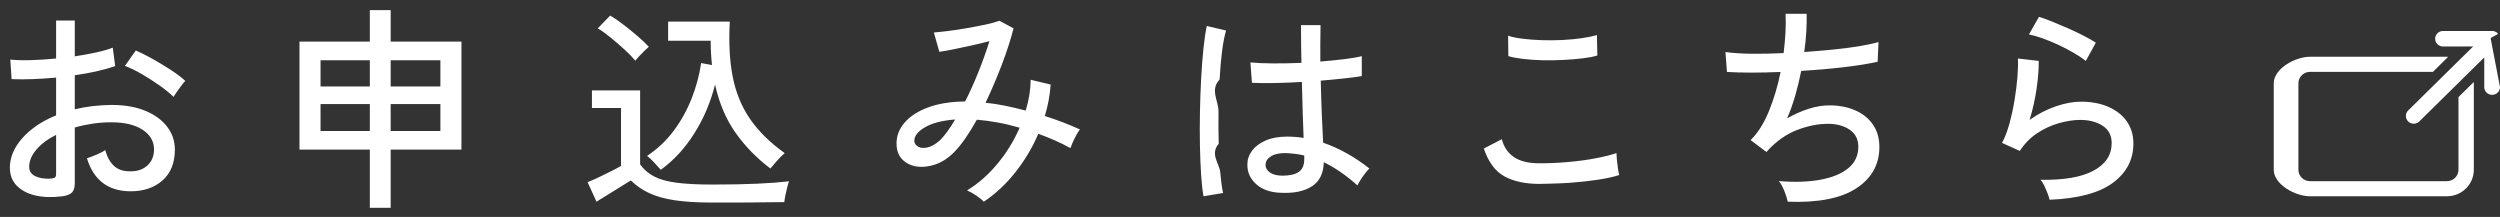 <svg
 xmlns="http://www.w3.org/2000/svg"
 xmlns:xlink="http://www.w3.org/1999/xlink"
 viewBox="0 0 242 21">
<rect x="0" y="0" width="242" height="21" fill="#333333" stroke="none"/>
<path fill-rule="evenodd"  fill="rgb(255, 255, 255)"
 d="M204.526,17.697 C203.202,18.677 201.160,19.223 198.400,19.335 C198.371,19.195 198.308,18.995 198.210,18.737 C198.112,18.478 198.004,18.222 197.885,17.970 C197.766,17.718 197.643,17.529 197.517,17.403 C199.773,17.445 201.485,17.151 202.655,16.521 C203.825,15.891 204.410,15.002 204.410,13.854 C204.410,13.112 204.119,12.552 203.538,12.174 C202.956,11.796 202.231,11.607 201.363,11.607 C200.732,11.607 200.046,11.712 199.303,11.922 C198.561,12.132 197.856,12.458 197.191,12.899 C196.526,13.340 195.969,13.910 195.520,14.610 L193.797,13.833 C194.063,13.343 194.298,12.734 194.501,12.006 C194.704,11.278 194.872,10.512 195.006,9.707 C195.139,8.902 195.233,8.142 195.289,7.428 C195.345,6.714 195.359,6.126 195.331,5.664 L197.349,5.895 C197.363,6.609 197.296,7.488 197.149,8.531 C197.002,9.574 196.774,10.599 196.466,11.607 C197.251,11.047 198.084,10.613 198.967,10.305 C199.850,9.997 200.669,9.843 201.426,9.843 C202.463,9.843 203.363,10.015 204.126,10.358 C204.890,10.701 205.478,11.173 205.892,11.775 C206.305,12.377 206.512,13.084 206.512,13.896 C206.512,15.450 205.850,16.717 204.526,17.697 ZM200.722,5.108 C200.252,4.835 199.755,4.576 199.230,4.331 C198.704,4.086 198.193,3.876 197.696,3.701 C197.198,3.526 196.767,3.403 196.403,3.333 L197.370,1.632 C197.706,1.730 198.119,1.877 198.610,2.073 C199.100,2.269 199.615,2.486 200.154,2.724 C200.694,2.962 201.202,3.204 201.678,3.449 C202.154,3.694 202.554,3.921 202.876,4.131 L201.909,5.895 C201.587,5.643 201.191,5.381 200.722,5.108 ZM177.089,10.200 C178.014,10.200 178.841,10.358 179.569,10.673 C180.298,10.988 180.872,11.446 181.293,12.048 C181.713,12.650 181.923,13.378 181.923,14.232 C181.923,15.926 181.177,17.260 179.685,18.233 C178.193,19.205 175.983,19.636 173.054,19.524 C172.998,19.244 172.890,18.901 172.729,18.495 C172.567,18.089 172.389,17.767 172.193,17.529 C173.734,17.655 175.082,17.610 176.238,17.393 C177.394,17.176 178.291,16.801 178.928,16.269 C179.566,15.737 179.885,15.051 179.885,14.211 C179.885,13.483 179.604,12.930 179.044,12.552 C178.483,12.174 177.783,11.985 176.942,11.985 C176.004,11.985 175.016,12.181 173.979,12.573 C172.942,12.965 171.983,13.637 171.100,14.589 L171.016,14.694 L170.995,14.715 L169.461,13.560 C170.161,12.874 170.753,11.936 171.237,10.746 C171.720,9.556 172.095,8.296 172.361,6.966 C170.343,7.050 168.613,7.050 167.170,6.966 L167.023,5.034 C167.681,5.132 168.508,5.188 169.503,5.202 C170.497,5.216 171.548,5.195 172.655,5.139 C172.739,4.453 172.799,3.788 172.834,3.144 C172.869,2.500 172.872,1.898 172.844,1.338 L174.883,1.338 C174.897,1.856 174.886,2.427 174.851,3.050 C174.816,3.673 174.749,4.334 174.652,5.034 C175.632,4.964 176.581,4.884 177.499,4.793 C178.417,4.702 179.250,4.593 180.000,4.467 C180.750,4.341 181.363,4.208 181.839,4.068 L181.755,5.979 C180.886,6.175 179.793,6.350 178.477,6.504 C177.159,6.658 175.786,6.777 174.357,6.861 C174.203,7.645 174.014,8.429 173.790,9.213 C173.566,9.997 173.299,10.746 172.991,11.460 C173.706,11.054 174.406,10.743 175.093,10.526 C175.779,10.309 176.445,10.200 177.089,10.200 ZM151.933,17.697 C150.967,17.767 149.1,17.802 149.033,17.802 C147.660,17.802 146.529,17.561 145.639,17.078 C144.749,16.595 144.080,15.695 143.632,14.379 L145.376,13.476 C145.572,14.232 145.965,14.810 146.553,15.209 C147.142,15.608 147.968,15.807 149.033,15.807 C149.944,15.807 150.872,15.765 151.818,15.681 C152.764,15.597 153.643,15.478 154.455,15.324 C155.268,15.170 155.940,15.002 156.473,14.820 C156.473,14.960 156.487,15.177 156.515,15.471 C156.543,15.765 156.578,16.052 156.620,16.332 C156.662,16.612 156.704,16.815 156.746,16.941 C156.186,17.123 155.485,17.277 154.644,17.403 C153.804,17.529 152.900,17.627 151.933,17.697 ZM151.366,5.801 C150.693,5.836 150.021,5.846 149.348,5.832 C148.676,5.818 148.045,5.776 147.457,5.706 C146.869,5.636 146.385,5.545 146.007,5.433 L145.986,3.459 C146.364,3.585 146.840,3.683 147.415,3.753 C147.989,3.823 148.613,3.869 149.285,3.890 C149.958,3.911 150.627,3.904 151.292,3.869 C151.958,3.834 152.578,3.774 153.152,3.690 C153.727,3.606 154.203,3.508 154.581,3.396 L154.623,5.370 C154.273,5.482 153.811,5.573 153.236,5.643 C152.662,5.713 152.038,5.766 151.366,5.801 ZM128.080,13.812 C128.851,14.078 129.607,14.418 130.350,14.831 C131.093,15.244 131.828,15.737 132.557,16.311 C132.459,16.395 132.326,16.546 132.157,16.763 C131.989,16.980 131.835,17.200 131.695,17.424 C131.555,17.648 131.457,17.823 131.401,17.949 C130.322,16.983 129.236,16.234 128.143,15.702 C128.115,16.780 127.734,17.557 126.998,18.033 C126.262,18.509 125.271,18.719 124.024,18.663 C123.001,18.635 122.196,18.359 121.607,17.834 C121.019,17.309 120.732,16.668 120.746,15.912 C120.746,15.436 120.896,14.995 121.198,14.589 C121.499,14.183 121.936,13.854 122.511,13.602 C123.085,13.350 123.779,13.224 124.592,13.224 C125.138,13.224 125.670,13.266 126.189,13.350 C126.161,12.678 126.133,11.884 126.105,10.967 C126.077,10.050 126.049,9.038 126.021,7.932 C125.110,7.988 124.224,8.023 123.362,8.037 C122.501,8.051 121.776,8.044 121.187,8.016 L121.040,6.042 C121.586,6.098 122.304,6.130 123.194,6.137 C124.084,6.144 125.012,6.126 125.979,6.084 C125.965,5.510 125.954,4.915 125.947,4.299 C125.940,3.683 125.937,3.060 125.937,2.430 L127.828,2.430 C127.814,3.018 127.807,3.610 127.807,4.205 C127.807,4.800 127.807,5.384 127.807,5.958 C128.676,5.888 129.474,5.808 130.203,5.717 C130.931,5.626 131.471,5.531 131.821,5.433 L131.821,7.365 C131.429,7.435 130.879,7.509 130.171,7.586 C129.464,7.663 128.690,7.736 127.849,7.806 C127.877,9.010 127.912,10.127 127.954,11.156 C127.996,12.185 128.038,13.070 128.080,13.812 ZM126.252,15.051 C125.958,14.981 125.664,14.929 125.369,14.894 C125.075,14.859 124.781,14.834 124.487,14.820 C123.870,14.806 123.387,14.908 123.037,15.125 C122.686,15.342 122.511,15.611 122.511,15.933 C122.497,16.241 122.637,16.497 122.931,16.700 C123.226,16.903 123.632,17.004 124.150,17.004 C124.851,17.004 125.376,16.882 125.727,16.637 C126.077,16.392 126.252,15.982 126.252,15.408 L126.252,15.051 ZM118.056,7.701 C117.1,8.709 117.964,9.745 117.951,10.809 C117.937,11.873 117.943,12.909 117.972,13.917 C117.1,14.925 118.049,15.842 118.119,16.668 C118.189,17.494 118.280,18.166 118.392,18.684 L116.501,18.999 C116.402,18.467 116.325,17.781 116.269,16.941 C116.213,16.101 116.175,15.160 116.154,14.117 C116.133,13.074 116.133,11.999 116.154,10.893 C116.175,9.787 116.213,8.706 116.269,7.649 C116.325,6.592 116.399,5.619 116.490,4.730 C116.581,3.841 116.690,3.102 116.816,2.514 L118.686,2.955 C118.532,3.459 118.403,4.124 118.297,4.950 C118.192,5.776 118.112,6.693 118.056,7.701 ZM104.028,13.382 C103.839,13.767 103.702,14.085 103.618,14.337 C103.141,14.071 102.641,13.823 102.115,13.592 C101.590,13.361 101.054,13.147 100.507,12.951 C99.947,14.267 99.211,15.503 98.301,16.658 C97.390,17.813 96.367,18.768 95.232,19.524 C95.064,19.342 94.819,19.142 94.497,18.926 C94.174,18.708 93.880,18.544 93.614,18.432 C94.693,17.774 95.674,16.913 96.556,15.849 C97.439,14.785 98.154,13.623 98.700,12.363 C97.986,12.153 97.282,11.985 96.588,11.859 C95.894,11.733 95.218,11.642 94.560,11.586 C94.195,12.244 93.824,12.846 93.446,13.392 C93.068,13.938 92.696,14.393 92.332,14.757 C91.772,15.317 91.169,15.706 90.525,15.923 C89.880,16.140 89.274,16.203 88.707,16.112 C88.140,16.021 87.677,15.786 87.320,15.408 C86.963,15.030 86.784,14.519 86.784,13.875 C86.784,13.133 87.050,12.458 87.583,11.849 C88.115,11.240 88.875,10.753 89.863,10.389 C90.851,10.025 92.038,9.836 93.425,9.822 C93.873,8.940 94.301,7.992 94.707,6.977 C95.113,5.962 95.471,4.964 95.779,3.984 C95.246,4.124 94.665,4.264 94.035,4.404 C93.404,4.544 92.812,4.670 92.259,4.782 C91.705,4.894 91.260,4.971 90.924,5.013 L90.399,3.144 C90.763,3.116 91.229,3.067 91.796,2.997 C92.364,2.927 92.966,2.836 93.604,2.724 C94.241,2.612 94.840,2.497 95.401,2.378 C95.961,2.259 96.409,2.136 96.746,2.010 L98.112,2.745 C97.845,3.795 97.471,4.957 96.987,6.231 C96.504,7.505 95.975,8.744 95.401,9.948 C96.003,10.004 96.630,10.099 97.282,10.232 C97.933,10.365 98.602,10.522 99.289,10.704 C99.597,9.696 99.758,8.702 99.772,7.722 L101.705,8.184 C101.635,9.206 101.446,10.221 101.138,11.229 C102.329,11.607 103.464,12.041 104.543,12.531 C104.388,12.713 104.217,12.997 104.028,13.382 ZM89.516,12.332 C88.815,12.745 88.479,13.196 88.507,13.686 C88.535,13.910 88.668,14.085 88.907,14.211 C89.145,14.337 89.449,14.355 89.821,14.264 C90.192,14.173 90.588,13.938 91.008,13.560 C91.457,13.112 91.940,12.447 92.458,11.565 C91.197,11.663 90.217,11.919 89.516,12.332 ZM76.024,18.915 C75.968,19.195 75.933,19.412 75.919,19.566 C75.568,19.566 75.117,19.569 74.563,19.577 C74.010,19.583 73.411,19.590 72.766,19.598 C72.122,19.604 71.470,19.608 70.812,19.608 C70.153,19.608 69.537,19.608 68.963,19.608 C67.519,19.608 66.307,19.535 65.327,19.388 C64.346,19.241 63.519,19.010 62.847,18.695 C62.174,18.380 61.579,17.970 61.061,17.466 C60.808,17.620 60.475,17.827 60.062,18.086 C59.649,18.345 59.232,18.603 58.812,18.863 C58.392,19.121 58.034,19.342 57.740,19.524 L56.878,17.634 C57.201,17.508 57.575,17.344 58.003,17.141 C58.430,16.938 58.836,16.738 59.222,16.542 C59.607,16.346 59.905,16.185 60.115,16.059 L60.115,10.452 L57.299,10.452 L57.299,8.751 L61.964,8.751 L61.964,15.912 C62.314,16.402 62.763,16.791 63.309,17.078 C63.856,17.365 64.584,17.568 65.495,17.687 C66.406,17.806 67.561,17.865 68.963,17.865 C70.658,17.865 72.111,17.837 73.323,17.781 C74.535,17.725 75.554,17.648 76.381,17.550 C76.339,17.648 76.283,17.830 76.213,18.096 C76.143,18.362 76.080,18.635 76.024,18.915 ZM74.574,16.311 C73.257,15.317 72.136,14.169 71.211,12.867 C70.287,11.565 69.621,10.004 69.215,8.184 C68.794,9.878 68.129,11.450 67.218,12.899 C66.307,14.348 65.222,15.527 63.961,16.437 C63.779,16.227 63.561,15.986 63.309,15.713 C63.057,15.440 62.833,15.233 62.637,15.093 C63.646,14.421 64.507,13.606 65.222,12.647 C65.936,11.688 66.514,10.645 66.956,9.518 C67.397,8.391 67.702,7.253 67.870,6.105 L68.921,6.294 C68.836,5.552 68.794,4.768 68.794,3.942 L64.675,3.942 L64.675,2.094 L70.644,2.094 C70.532,4.124 70.626,5.906 70.928,7.439 C71.229,8.972 71.789,10.333 72.609,11.523 C73.428,12.713 74.546,13.812 75.961,14.820 C75.722,15.016 75.463,15.275 75.183,15.597 C74.903,15.919 74.700,16.157 74.574,16.311 ZM61.870,5.444 C61.694,5.633 61.572,5.776 61.502,5.874 C61.250,5.566 60.906,5.213 60.472,4.814 C60.038,4.415 59.589,4.026 59.127,3.648 C58.665,3.270 58.244,2.969 57.866,2.745 L59.064,1.506 C59.428,1.716 59.849,2.003 60.325,2.367 C60.801,2.731 61.267,3.109 61.723,3.501 C62.178,3.893 62.539,4.236 62.805,4.530 C62.721,4.600 62.588,4.723 62.406,4.898 C62.223,5.073 62.045,5.255 61.870,5.444 ZM37.817,20.112 L35.799,20.112 L35.799,14.484 L28.990,14.484 L28.990,4.026 L35.799,4.026 L35.799,0.981 L37.817,0.981 L37.817,4.026 L44.668,4.026 L44.668,14.484 L37.817,14.484 L37.817,20.112 ZM35.799,5.832 L31.029,5.832 L31.029,8.373 L35.799,8.373 L35.799,5.832 ZM35.799,10.074 L31.029,10.074 L31.029,12.678 L35.799,12.678 L35.799,10.074 ZM42.630,5.832 L37.817,5.832 L37.817,8.373 L42.630,8.373 L42.630,5.832 ZM42.630,12.678 L42.630,10.074 L37.817,10.074 L37.817,12.678 L42.630,12.678 ZM17.085,8.940 C16.938,9.150 16.843,9.297 16.801,9.381 C16.465,9.045 16.020,8.681 15.467,8.289 C14.913,7.897 14.335,7.526 13.733,7.176 C13.130,6.826 12.584,6.560 12.094,6.378 L13.144,4.887 C13.607,5.083 14.139,5.349 14.742,5.685 C15.344,6.021 15.936,6.378 16.517,6.756 C17.099,7.134 17.571,7.491 17.936,7.827 C17.838,7.925 17.708,8.083 17.547,8.300 C17.386,8.517 17.232,8.730 17.085,8.940 ZM7.239,10.578 C8.345,10.312 9.530,10.172 10.791,10.158 C12.065,10.158 13.158,10.347 14.069,10.725 C14.980,11.103 15.684,11.618 16.181,12.269 C16.678,12.920 16.927,13.658 16.927,14.484 C16.927,15.772 16.524,16.770 15.719,17.477 C14.913,18.184 13.866,18.530 12.577,18.516 C10.447,18.488 9.060,17.424 8.416,15.324 C8.640,15.254 8.944,15.139 9.330,14.978 C9.715,14.817 9.999,14.666 10.181,14.526 C10.377,15.212 10.664,15.727 11.043,16.070 C11.421,16.413 11.932,16.584 12.577,16.584 C13.277,16.598 13.841,16.409 14.269,16.017 C14.696,15.625 14.910,15.107 14.910,14.463 C14.910,13.679 14.542,13.046 13.806,12.563 C13.071,12.080 12.065,11.838 10.791,11.838 C10.146,11.838 9.526,11.884 8.931,11.975 C8.335,12.066 7.771,12.188 7.239,12.342 L7.239,17.739 C7.239,18.145 7.148,18.443 6.966,18.632 C6.783,18.821 6.475,18.943 6.041,18.999 C5.074,19.125 4.209,19.100 3.445,18.926 C2.682,18.750 2.076,18.436 1.628,17.981 C1.179,17.526 0.955,16.941 0.955,16.227 C0.955,15.233 1.358,14.281 2.163,13.371 C2.969,12.461 4.058,11.726 5.431,11.166 L5.431,7.512 C4.661,7.582 3.908,7.631 3.172,7.659 C2.437,7.687 1.754,7.687 1.123,7.659 L0.997,5.769 C1.557,5.825 2.227,5.843 3.004,5.822 C3.782,5.801 4.591,5.748 5.431,5.664 L5.431,1.989 L7.239,1.989 L7.239,5.454 C7.981,5.342 8.671,5.216 9.309,5.076 C9.946,4.936 10.482,4.782 10.917,4.614 L11.148,6.399 C10.055,6.777 8.752,7.071 7.239,7.281 L7.239,10.578 ZM5.431,13.056 C4.619,13.462 3.981,13.938 3.519,14.484 C3.057,15.030 2.825,15.583 2.825,16.143 C2.825,16.549 3.011,16.847 3.382,17.036 C3.753,17.225 4.226,17.312 4.801,17.298 C5.025,17.284 5.186,17.253 5.284,17.204 C5.382,17.155 5.431,17.039 5.431,16.857 L5.431,13.056 Z"/>
<path fill-rule="evenodd"  fill="rgb(255, 255, 255)"
 d="M242.000,8.431 C242.000,8.845 241.659,9.181 241.238,9.181 C240.817,9.181 240.476,8.845 240.476,8.431 L240.476,5.561 L234.188,11.755 C233.891,12.047 233.408,12.047 233.111,11.755 C232.814,11.462 232.814,10.986 233.111,10.694 L239.399,4.499 L236.486,4.500 C236.065,4.500 235.723,4.164 235.723,3.749 C235.723,3.335 236.065,2.999 236.486,2.999 L241.238,2.999 C241.442,2.999 241.633,3.077 241.777,3.218 C241.921,3.360 241.1,3.549 241.1,3.749 L242.000,8.431 ZM237.981,16.431 C237.981,17.041 237.478,17.537 236.859,17.537 L223.607,17.537 C222.988,17.537 222.485,17.041 222.485,16.431 L222.485,8.062 C222.485,7.453 222.988,6.956 223.607,6.956 L235.505,6.956 L236.983,5.500 C236.942,5.498 236.901,5.494 236.859,5.494 L223.607,5.494 C222.169,5.494 220.1,6.646 220.1,8.062 L220.1,16.431 C220.1,17.847 222.169,18.999 223.607,18.999 L236.859,18.999 C238.297,18.999 239.466,17.847 239.466,16.431 L239.466,8.062 C239.466,8.021 239.462,7.981 239.460,7.940 L237.981,9.397 L237.981,16.431 Z"/>
</svg>
